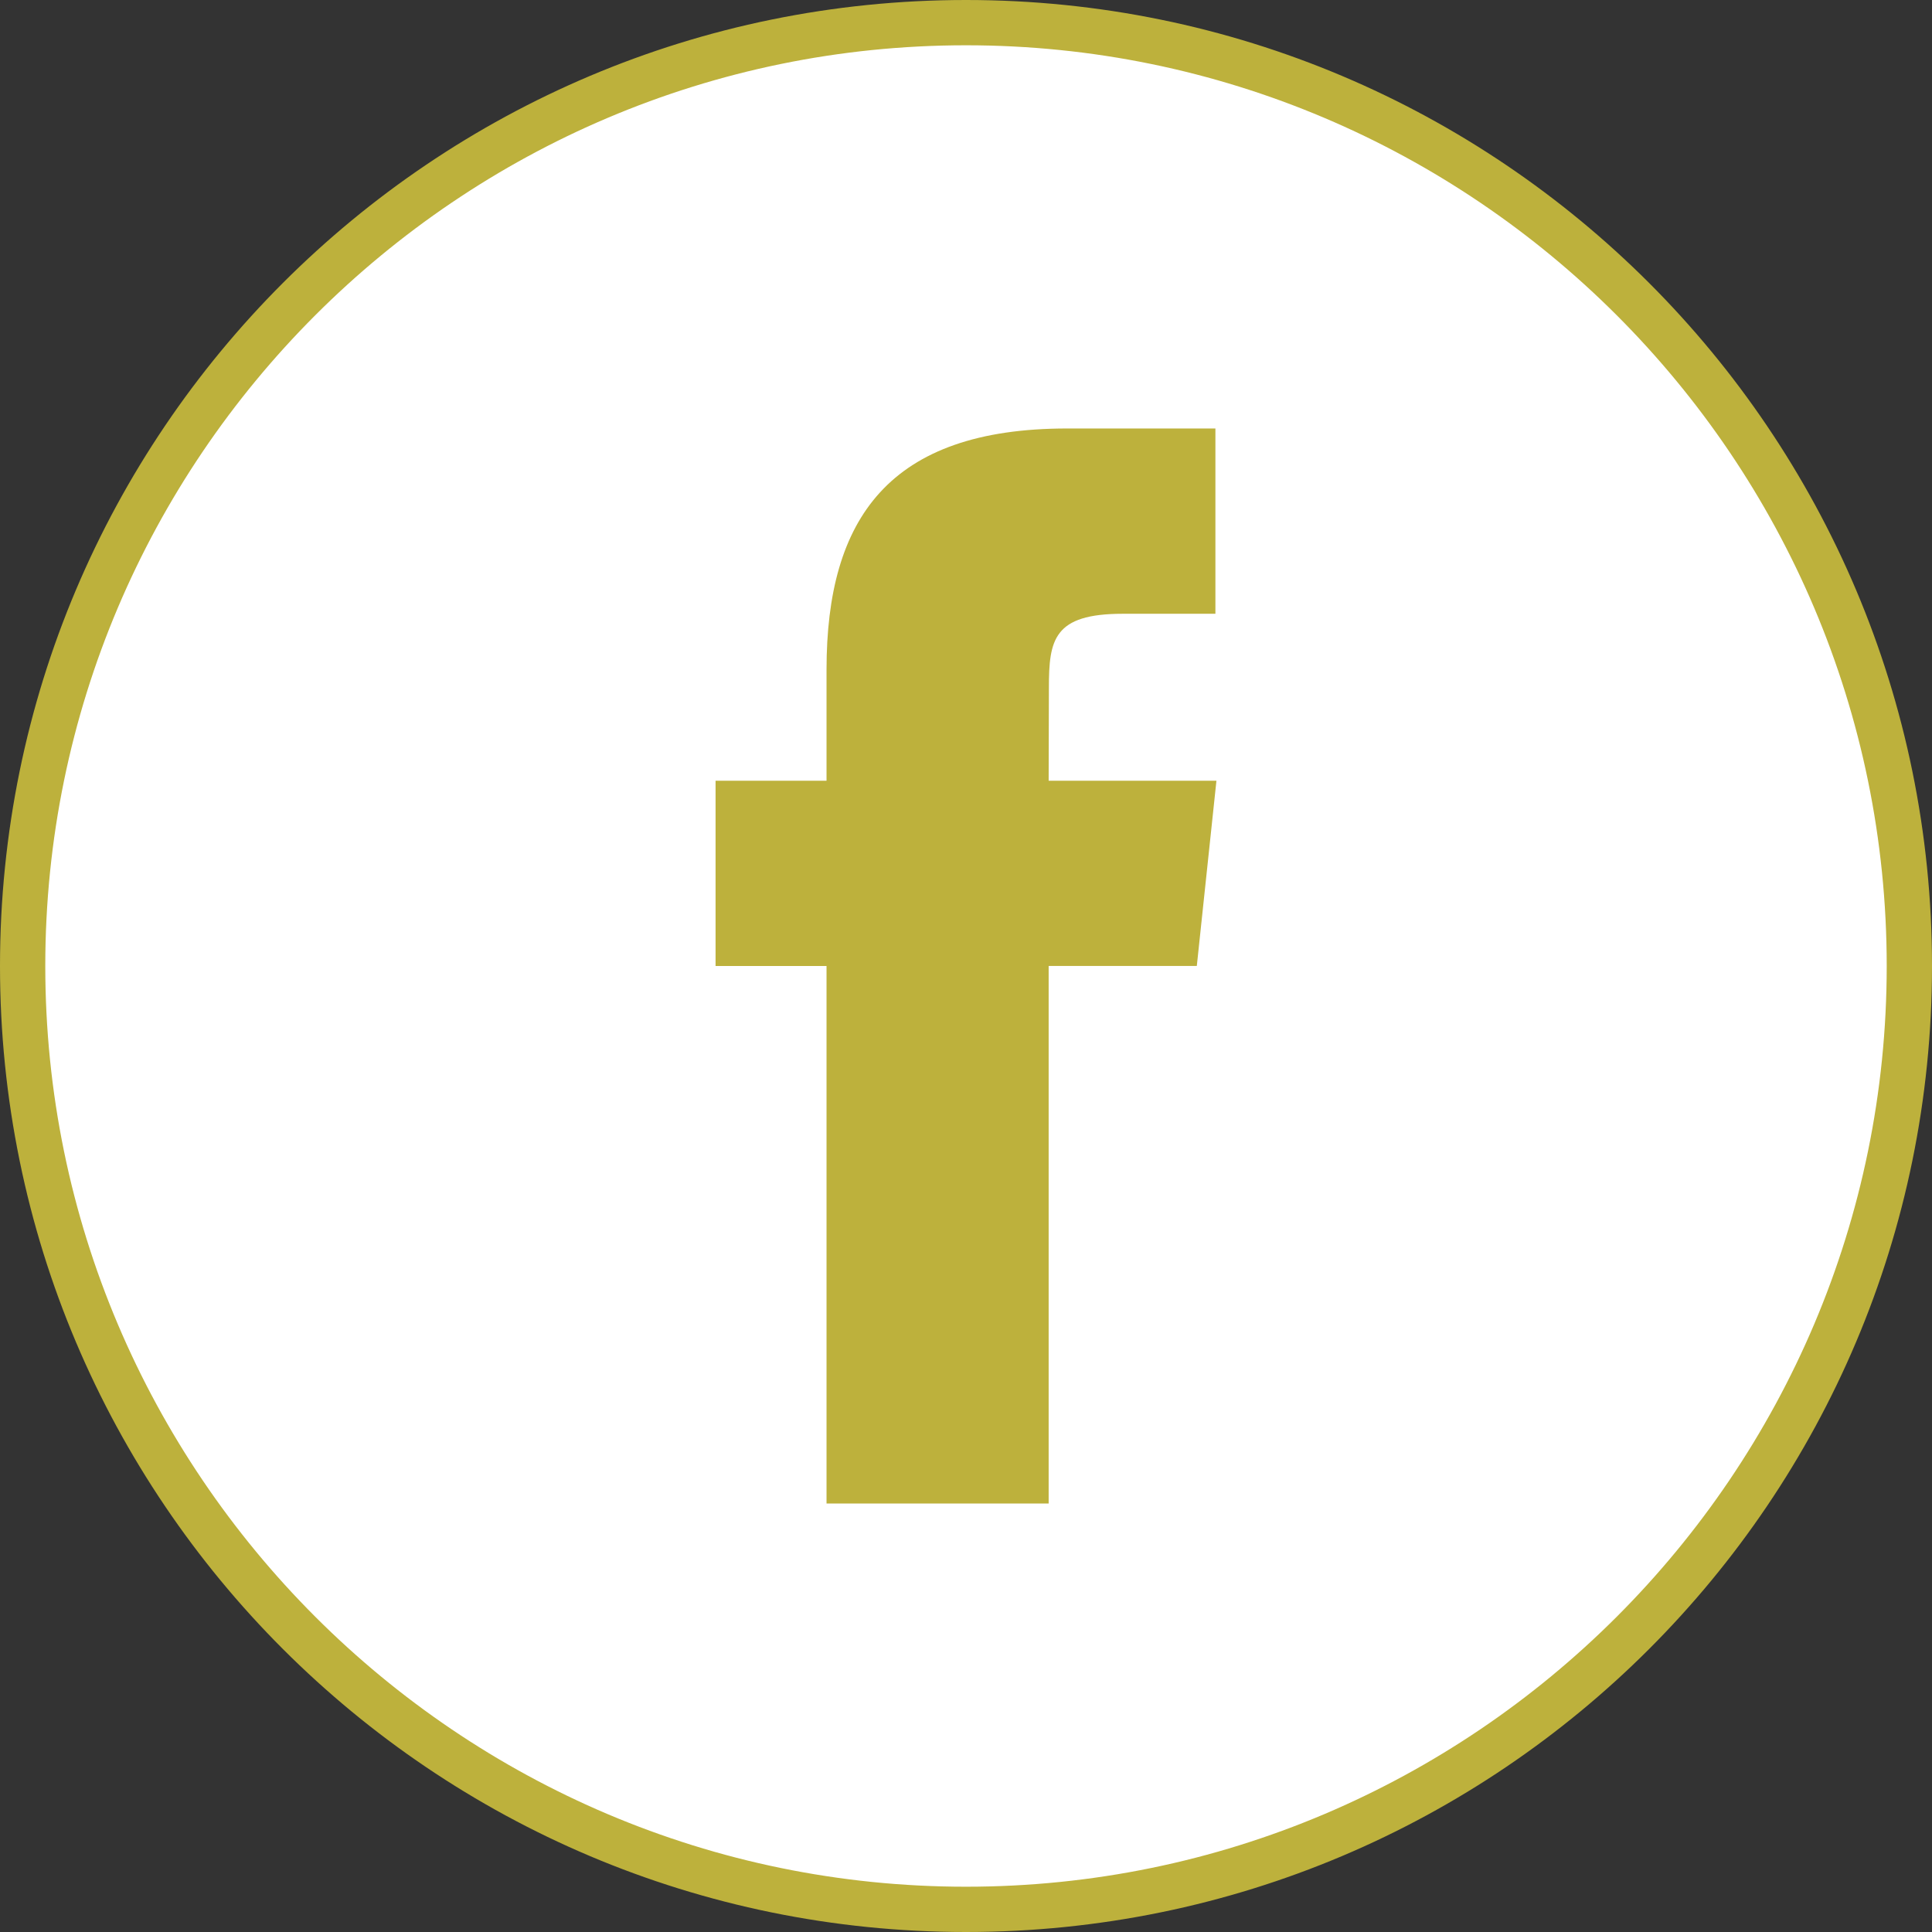 <?xml version="1.0" ?><svg enable-background="new 0 0 32 32" version="1.1" viewBox="0 0 32 32" xml:space="preserve" xmlns="http://www.w3.org/2000/svg" xmlns:xlink="http://www.w3.org/1999/xlink"><rect x="0" y="0" width="32" height="32" fill="#333333" stroke="none"/><g id="Flat_copy"><g><g><path d="M16,31.625c-8.616,0-15.625-7.01-15.625-15.625C0.375,7.384,7.384,0.375,16,0.375     c8.615,0,15.625,7.009,15.625,15.625C31.625,24.615,24.615,31.625,16,31.625z" fill="#FFFFFF"/><path d="M16,0.75c8.409,0,15.25,6.841,15.25,15.25S24.409,31.25,16,31.25S0.75,24.409,0.75,16S7.591,0.75,16,0.75      M16,0C7.163,0,0,7.163,0,16c0,8.836,7.163,16,16,16s16-7.164,16-16C32,7.163,24.837,0,16,0L16,0z" fill="#BDB13C"/></g></g><path d="M13.69,24.903h3.679v-8.904h2.454l0.325-3.068h-2.779l0.004-1.536c0-0.8,0.076-1.229,1.224-1.229h1.534   V7.097h-2.455c-2.949,0-3.986,1.489-3.986,3.992v1.842h-1.838v3.069h1.838V24.903z" fill="#BDB13C"/></g></svg>